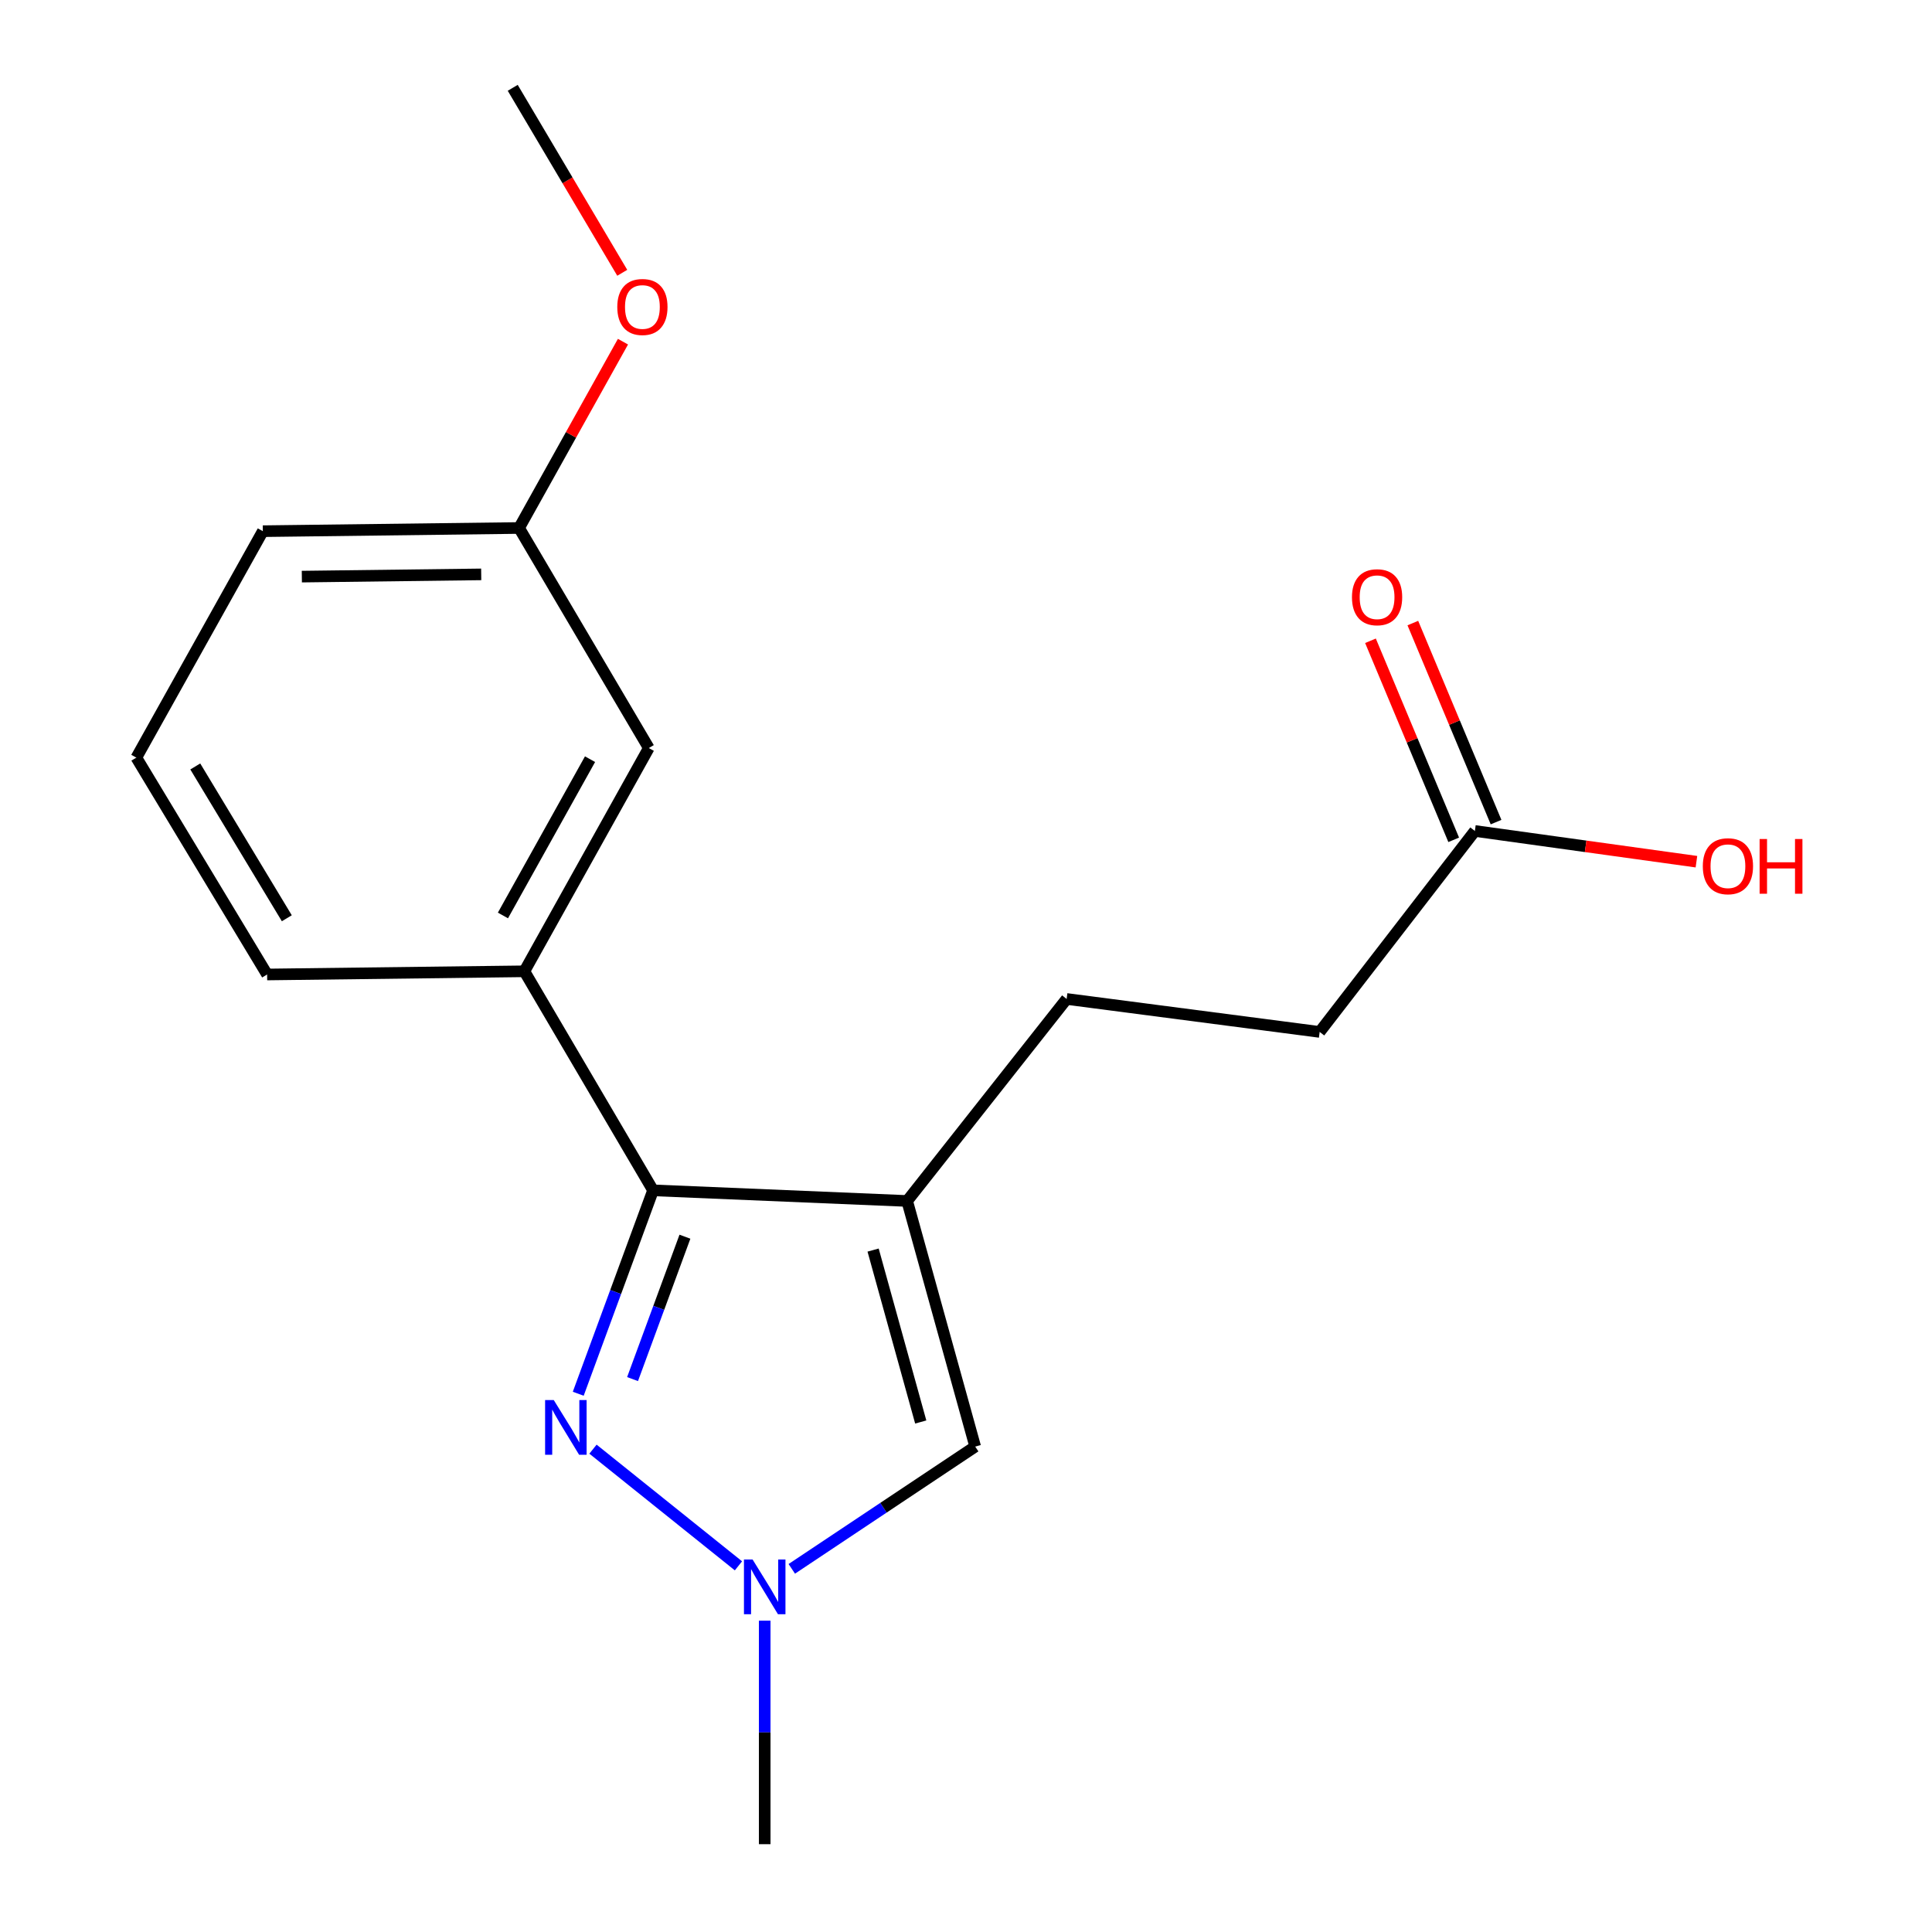 <?xml version='1.0' encoding='iso-8859-1'?>
<svg version='1.1' baseProfile='full'
              xmlns='http://www.w3.org/2000/svg'
                      xmlns:rdkit='http://www.rdkit.org/xml'
                      xmlns:xlink='http://www.w3.org/1999/xlink'
                  xml:space='preserve'
width='1000px' height='1000px' viewBox='0 0 1000 1000'>
<!-- END OF HEADER -->
<rect style='opacity:1.0;fill:#FFFFFF;stroke:none' width='1000' height='1000' x='0' y='0'> </rect>
<path class='bond-0' d='M 469.534,621.621 L 338.025,616.115' style='fill:none;fill-rule:evenodd;stroke:#000000;stroke-width:6px;stroke-linecap:butt;stroke-linejoin:miter;stroke-opacity:1' />
<path class='bond-3' d='M 469.534,621.621 L 504.758,748.746' style='fill:none;fill-rule:evenodd;stroke:#000000;stroke-width:6px;stroke-linecap:butt;stroke-linejoin:miter;stroke-opacity:1' />
<path class='bond-3' d='M 451.917,647.035 L 476.573,736.023' style='fill:none;fill-rule:evenodd;stroke:#000000;stroke-width:6px;stroke-linecap:butt;stroke-linejoin:miter;stroke-opacity:1' />
<path class='bond-6' d='M 469.534,621.621 L 552.089,517.058' style='fill:none;fill-rule:evenodd;stroke:#000000;stroke-width:6px;stroke-linecap:butt;stroke-linejoin:miter;stroke-opacity:1' />
<path class='bond-1' d='M 338.025,616.115 L 318.661,668.759' style='fill:none;fill-rule:evenodd;stroke:#000000;stroke-width:6px;stroke-linecap:butt;stroke-linejoin:miter;stroke-opacity:1' />
<path class='bond-1' d='M 318.661,668.759 L 299.297,721.403' style='fill:none;fill-rule:evenodd;stroke:#0000FF;stroke-width:6px;stroke-linecap:butt;stroke-linejoin:miter;stroke-opacity:1' />
<path class='bond-1' d='M 354.519,640.112 L 340.965,676.963' style='fill:none;fill-rule:evenodd;stroke:#000000;stroke-width:6px;stroke-linecap:butt;stroke-linejoin:miter;stroke-opacity:1' />
<path class='bond-1' d='M 340.965,676.963 L 327.41,713.813' style='fill:none;fill-rule:evenodd;stroke:#0000FF;stroke-width:6px;stroke-linecap:butt;stroke-linejoin:miter;stroke-opacity:1' />
<path class='bond-4' d='M 338.025,616.115 L 271.419,502.746' style='fill:none;fill-rule:evenodd;stroke:#000000;stroke-width:6px;stroke-linecap:butt;stroke-linejoin:miter;stroke-opacity:1' />
<path class='bond-18' d='M 306.925,750.089 L 382.224,810.476' style='fill:none;fill-rule:evenodd;stroke:#0000FF;stroke-width:6px;stroke-linecap:butt;stroke-linejoin:miter;stroke-opacity:1' />
<path class='bond-2' d='M 409.826,812.031 L 457.292,780.389' style='fill:none;fill-rule:evenodd;stroke:#0000FF;stroke-width:6px;stroke-linecap:butt;stroke-linejoin:miter;stroke-opacity:1' />
<path class='bond-2' d='M 457.292,780.389 L 504.758,748.746' style='fill:none;fill-rule:evenodd;stroke:#000000;stroke-width:6px;stroke-linecap:butt;stroke-linejoin:miter;stroke-opacity:1' />
<path class='bond-12' d='M 395.812,838.862 L 395.812,896.704' style='fill:none;fill-rule:evenodd;stroke:#0000FF;stroke-width:6px;stroke-linecap:butt;stroke-linejoin:miter;stroke-opacity:1' />
<path class='bond-12' d='M 395.812,896.704 L 395.812,954.545' style='fill:none;fill-rule:evenodd;stroke:#000000;stroke-width:6px;stroke-linecap:butt;stroke-linejoin:miter;stroke-opacity:1' />
<path class='bond-7' d='M 271.419,502.746 L 335.82,387.185' style='fill:none;fill-rule:evenodd;stroke:#000000;stroke-width:6px;stroke-linecap:butt;stroke-linejoin:miter;stroke-opacity:1' />
<path class='bond-7' d='M 260.321,473.843 L 305.402,392.951' style='fill:none;fill-rule:evenodd;stroke:#000000;stroke-width:6px;stroke-linecap:butt;stroke-linejoin:miter;stroke-opacity:1' />
<path class='bond-13' d='M 271.419,502.746 L 138.26,504.396' style='fill:none;fill-rule:evenodd;stroke:#000000;stroke-width:6px;stroke-linecap:butt;stroke-linejoin:miter;stroke-opacity:1' />
<path class='bond-5' d='M 763.393,430.106 L 683.057,534.128' style='fill:none;fill-rule:evenodd;stroke:#000000;stroke-width:6px;stroke-linecap:butt;stroke-linejoin:miter;stroke-opacity:1' />
<path class='bond-8' d='M 774.356,425.523 L 752.818,374.01' style='fill:none;fill-rule:evenodd;stroke:#000000;stroke-width:6px;stroke-linecap:butt;stroke-linejoin:miter;stroke-opacity:1' />
<path class='bond-8' d='M 752.818,374.01 L 731.281,322.498' style='fill:none;fill-rule:evenodd;stroke:#FF0000;stroke-width:6px;stroke-linecap:butt;stroke-linejoin:miter;stroke-opacity:1' />
<path class='bond-8' d='M 752.431,434.69 L 730.893,383.177' style='fill:none;fill-rule:evenodd;stroke:#000000;stroke-width:6px;stroke-linecap:butt;stroke-linejoin:miter;stroke-opacity:1' />
<path class='bond-8' d='M 730.893,383.177 L 709.356,331.664' style='fill:none;fill-rule:evenodd;stroke:#FF0000;stroke-width:6px;stroke-linecap:butt;stroke-linejoin:miter;stroke-opacity:1' />
<path class='bond-11' d='M 763.393,430.106 L 820.731,438.059' style='fill:none;fill-rule:evenodd;stroke:#000000;stroke-width:6px;stroke-linecap:butt;stroke-linejoin:miter;stroke-opacity:1' />
<path class='bond-11' d='M 820.731,438.059 L 878.069,446.011' style='fill:none;fill-rule:evenodd;stroke:#FF0000;stroke-width:6px;stroke-linecap:butt;stroke-linejoin:miter;stroke-opacity:1' />
<path class='bond-9' d='M 552.089,517.058 L 683.057,534.128' style='fill:none;fill-rule:evenodd;stroke:#000000;stroke-width:6px;stroke-linecap:butt;stroke-linejoin:miter;stroke-opacity:1' />
<path class='bond-10' d='M 335.82,387.185 L 268.673,273.288' style='fill:none;fill-rule:evenodd;stroke:#000000;stroke-width:6px;stroke-linecap:butt;stroke-linejoin:miter;stroke-opacity:1' />
<path class='bond-14' d='M 268.673,273.288 L 295.561,225.068' style='fill:none;fill-rule:evenodd;stroke:#000000;stroke-width:6px;stroke-linecap:butt;stroke-linejoin:miter;stroke-opacity:1' />
<path class='bond-14' d='M 295.561,225.068 L 322.449,176.847' style='fill:none;fill-rule:evenodd;stroke:#FF0000;stroke-width:6px;stroke-linecap:butt;stroke-linejoin:miter;stroke-opacity:1' />
<path class='bond-19' d='M 268.673,273.288 L 136.042,274.939' style='fill:none;fill-rule:evenodd;stroke:#000000;stroke-width:6px;stroke-linecap:butt;stroke-linejoin:miter;stroke-opacity:1' />
<path class='bond-19' d='M 249.074,297.298 L 156.232,298.454' style='fill:none;fill-rule:evenodd;stroke:#000000;stroke-width:6px;stroke-linecap:butt;stroke-linejoin:miter;stroke-opacity:1' />
<path class='bond-15' d='M 138.26,504.396 L 70.571,392.15' style='fill:none;fill-rule:evenodd;stroke:#000000;stroke-width:6px;stroke-linecap:butt;stroke-linejoin:miter;stroke-opacity:1' />
<path class='bond-15' d='M 148.457,475.287 L 101.075,396.715' style='fill:none;fill-rule:evenodd;stroke:#000000;stroke-width:6px;stroke-linecap:butt;stroke-linejoin:miter;stroke-opacity:1' />
<path class='bond-17' d='M 322.077,141.197 L 293.731,93.326' style='fill:none;fill-rule:evenodd;stroke:#FF0000;stroke-width:6px;stroke-linecap:butt;stroke-linejoin:miter;stroke-opacity:1' />
<path class='bond-17' d='M 293.731,93.326 L 265.386,45.455' style='fill:none;fill-rule:evenodd;stroke:#000000;stroke-width:6px;stroke-linecap:butt;stroke-linejoin:miter;stroke-opacity:1' />
<path class='bond-16' d='M 70.571,392.15 L 136.042,274.939' style='fill:none;fill-rule:evenodd;stroke:#000000;stroke-width:6px;stroke-linecap:butt;stroke-linejoin:miter;stroke-opacity:1' />
<path  class='atom-2' d='M 286.626 724.671
L 295.906 739.671
Q 296.826 741.151, 298.306 743.831
Q 299.786 746.511, 299.866 746.671
L 299.866 724.671
L 303.626 724.671
L 303.626 752.991
L 299.746 752.991
L 289.786 736.591
Q 288.626 734.671, 287.386 732.471
Q 286.186 730.271, 285.826 729.591
L 285.826 752.991
L 282.146 752.991
L 282.146 724.671
L 286.626 724.671
' fill='#0000FF'/>
<path  class='atom-3' d='M 389.552 807.213
L 398.832 822.213
Q 399.752 823.693, 401.232 826.373
Q 402.712 829.053, 402.792 829.213
L 402.792 807.213
L 406.552 807.213
L 406.552 835.533
L 402.672 835.533
L 392.712 819.133
Q 391.552 817.213, 390.312 815.013
Q 389.112 812.813, 388.752 812.133
L 388.752 835.533
L 385.072 835.533
L 385.072 807.213
L 389.552 807.213
' fill='#0000FF'/>
<path  class='atom-9' d='M 699.775 309.12
Q 699.775 302.32, 703.135 298.52
Q 706.495 294.72, 712.775 294.72
Q 719.055 294.72, 722.415 298.52
Q 725.775 302.32, 725.775 309.12
Q 725.775 316, 722.375 319.92
Q 718.975 323.8, 712.775 323.8
Q 706.535 323.8, 703.135 319.92
Q 699.775 316.04, 699.775 309.12
M 712.775 320.6
Q 717.095 320.6, 719.415 317.72
Q 721.775 314.8, 721.775 309.12
Q 721.775 303.56, 719.415 300.76
Q 717.095 297.92, 712.775 297.92
Q 708.455 297.92, 706.095 300.72
Q 703.775 303.52, 703.775 309.12
Q 703.775 314.84, 706.095 317.72
Q 708.455 320.6, 712.775 320.6
' fill='#FF0000'/>
<path  class='atom-12' d='M 881.374 448.353
Q 881.374 441.553, 884.734 437.753
Q 888.094 433.953, 894.374 433.953
Q 900.654 433.953, 904.014 437.753
Q 907.374 441.553, 907.374 448.353
Q 907.374 455.233, 903.974 459.153
Q 900.574 463.033, 894.374 463.033
Q 888.134 463.033, 884.734 459.153
Q 881.374 455.273, 881.374 448.353
M 894.374 459.833
Q 898.694 459.833, 901.014 456.953
Q 903.374 454.033, 903.374 448.353
Q 903.374 442.793, 901.014 439.993
Q 898.694 437.153, 894.374 437.153
Q 890.054 437.153, 887.694 439.953
Q 885.374 442.753, 885.374 448.353
Q 885.374 454.073, 887.694 456.953
Q 890.054 459.833, 894.374 459.833
' fill='#FF0000'/>
<path  class='atom-12' d='M 910.774 434.273
L 914.614 434.273
L 914.614 446.313
L 929.094 446.313
L 929.094 434.273
L 932.934 434.273
L 932.934 462.593
L 929.094 462.593
L 929.094 449.513
L 914.614 449.513
L 914.614 462.593
L 910.774 462.593
L 910.774 434.273
' fill='#FF0000'/>
<path  class='atom-15' d='M 319.507 158.89
Q 319.507 152.09, 322.867 148.29
Q 326.227 144.49, 332.507 144.49
Q 338.787 144.49, 342.147 148.29
Q 345.507 152.09, 345.507 158.89
Q 345.507 165.77, 342.107 169.69
Q 338.707 173.57, 332.507 173.57
Q 326.267 173.57, 322.867 169.69
Q 319.507 165.81, 319.507 158.89
M 332.507 170.37
Q 336.827 170.37, 339.147 167.49
Q 341.507 164.57, 341.507 158.89
Q 341.507 153.33, 339.147 150.53
Q 336.827 147.69, 332.507 147.69
Q 328.187 147.69, 325.827 150.49
Q 323.507 153.29, 323.507 158.89
Q 323.507 164.61, 325.827 167.49
Q 328.187 170.37, 332.507 170.37
' fill='#FF0000'/>
</svg>
